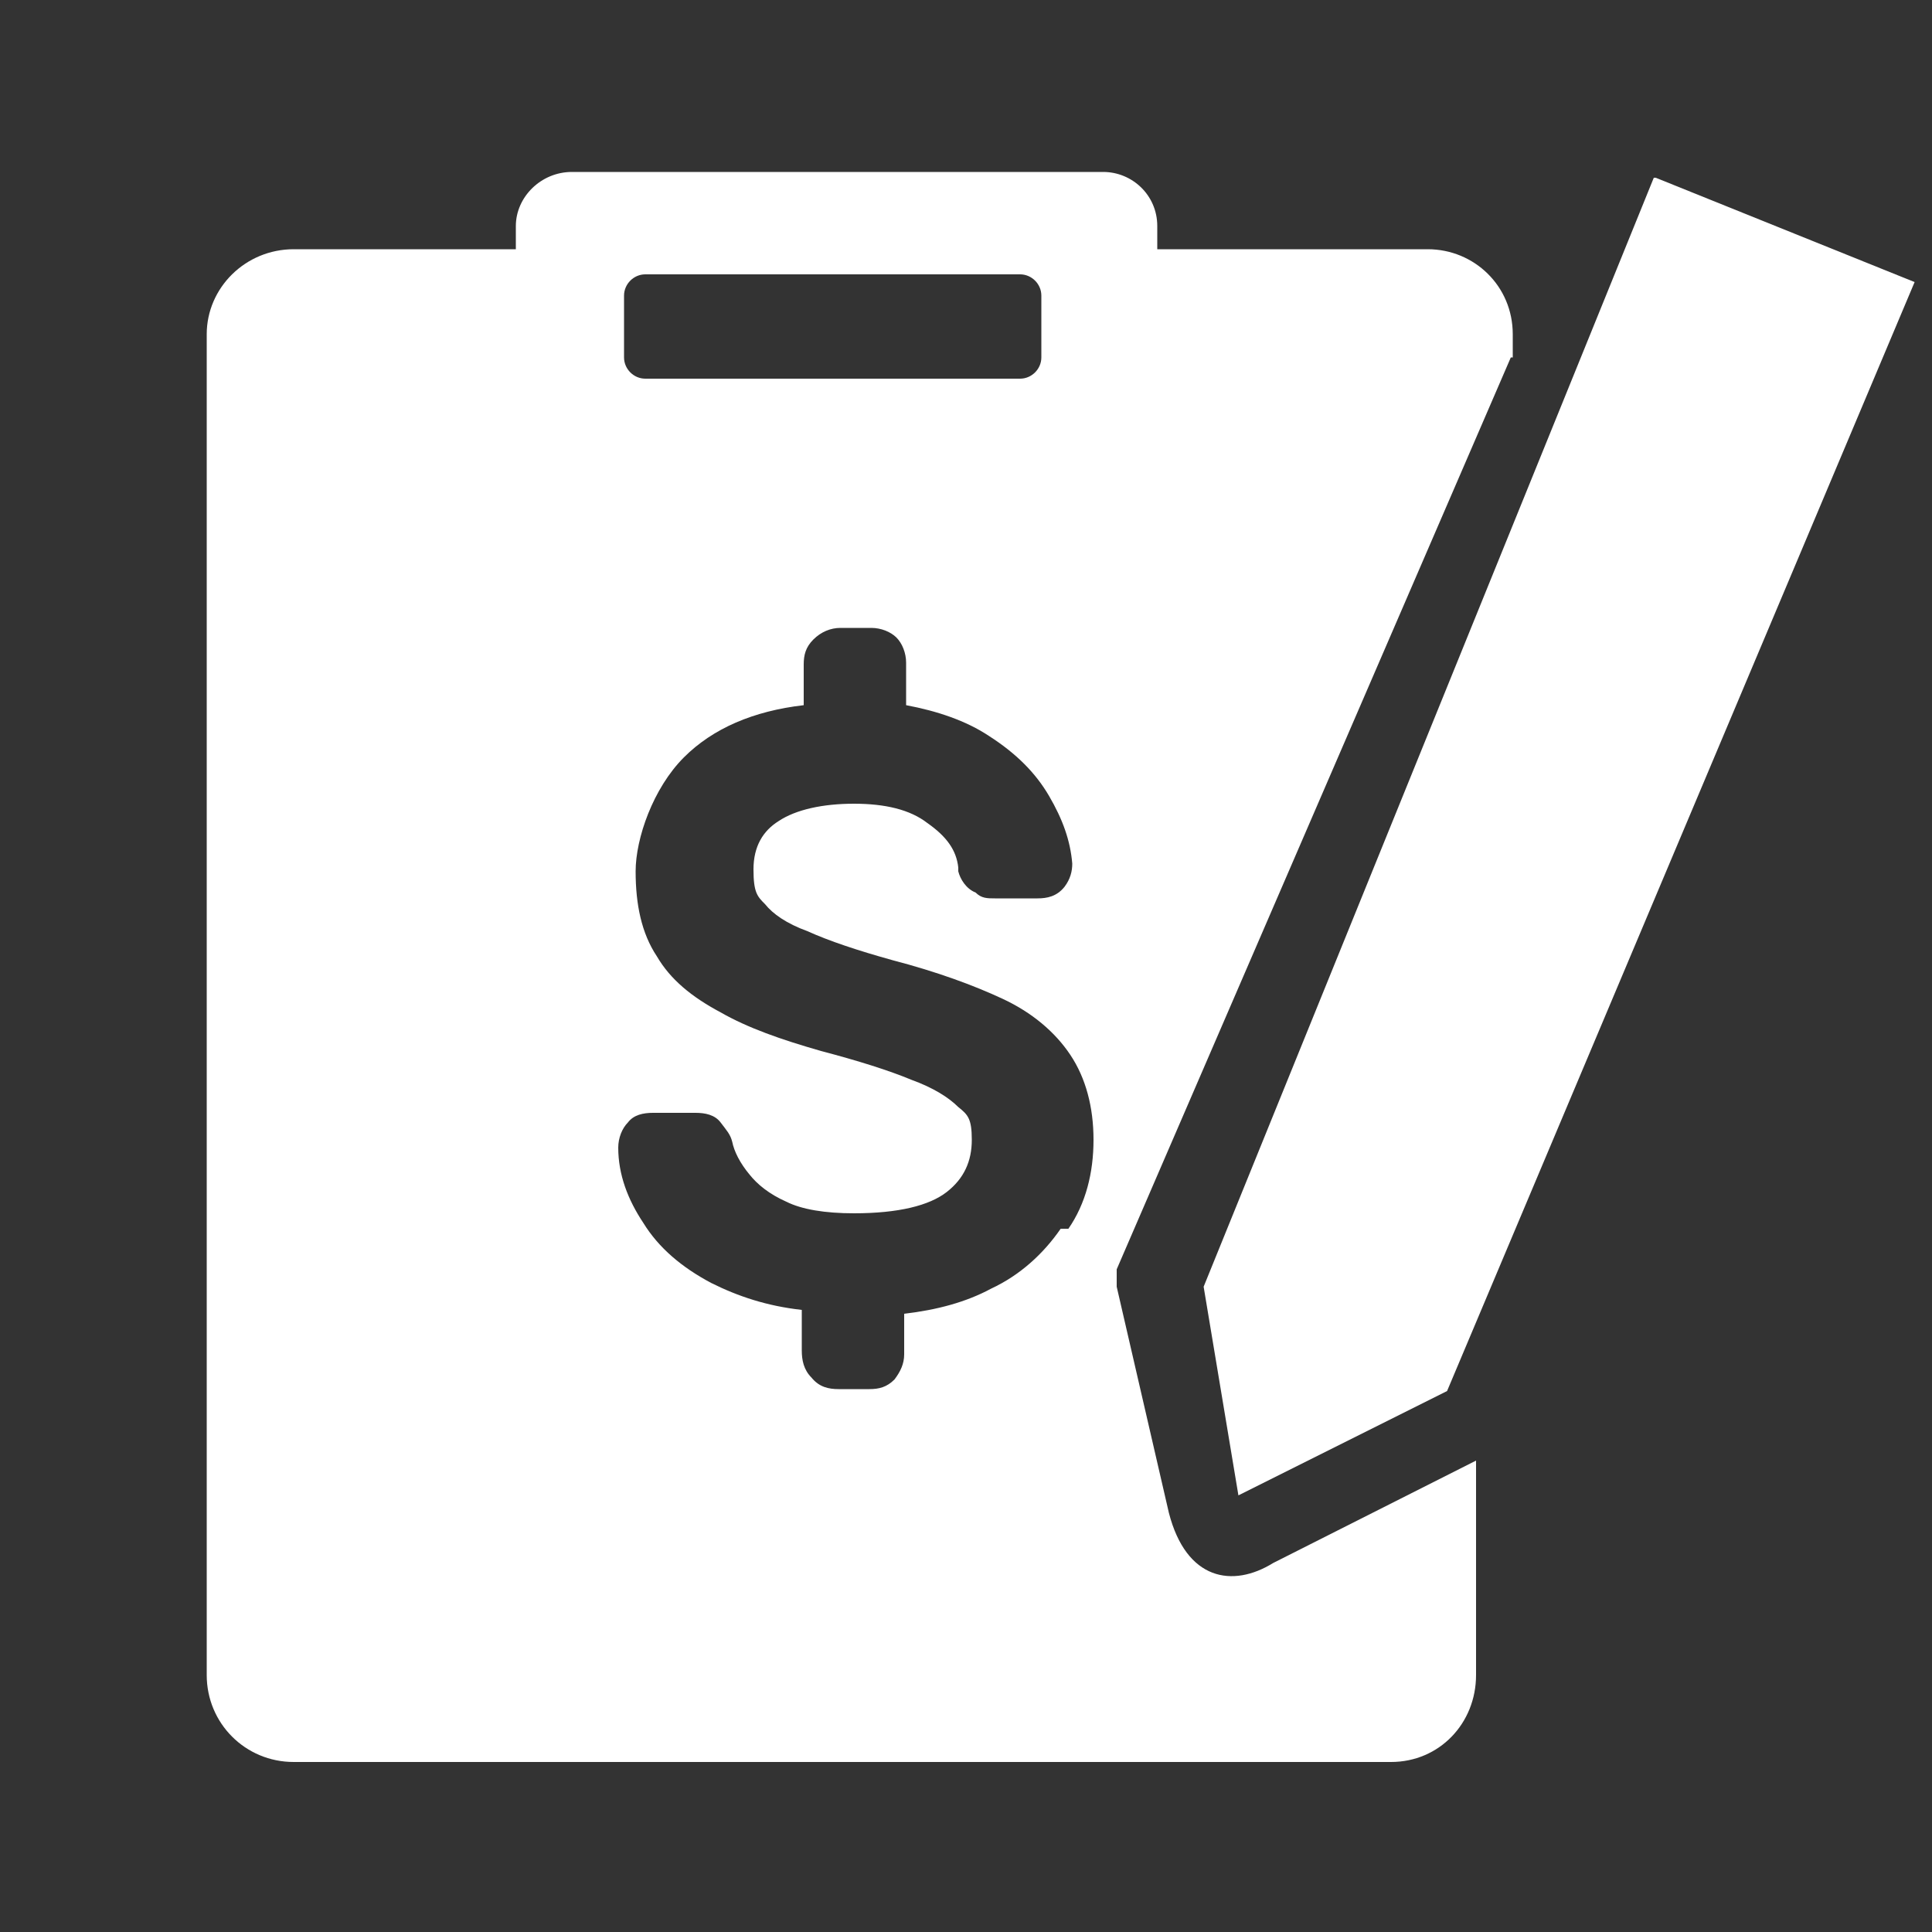 <?xml version="1.0" encoding="UTF-8"?>
<svg id="uuid-e3d24a14-6780-4fc7-8b75-987e10480b46"
     xmlns="http://www.w3.org/2000/svg" class="w-auto h-auto"
     viewBox="0 0 100 100">
	<rect x="0" y="0" width="100" height="100" fill="#333333" stroke="none"/>
	<rect width="100"
	      height="100"
	      style="fill:none; stroke-width:0px;"/>
	<g id="uuid-adce7629-6529-4776-af7a-01ec0e28702a">
		<rect x="32.3"
		      y="14.2"
		      width="21.5"
		      height="5.4"
		      rx="1.1"
		      ry="1.1"
		      style="fill:none; stroke-width:0px;"/>
		<path d="m78.3,18.5v-1.2c0-2.5-2-4.4-4.4-4.4h-14v-1.2c0-1.6-1.3-2.8-2.8-2.8h-27.5c-1.6,0-2.9,1.3-2.9,2.8v1.2h-11.5c-2.5,0-4.5,2-4.5,4.4v69.4c0,2.5,2,4.5,4.5,4.5h56.8c2.5,0,4.4-2,4.4-4.5v-11.1l-10.5,5.3c-2.1,1.3-4.5.9-5.4-2.6l-2.7-11.7c0-.2,0-.3,0-.4,0-.1,0-.2,0-.5l20.4-47.2h0Zm-46-3.2c0-.6.5-1.1,1.1-1.1h19.4c.6,0,1.1.5,1.1,1.1v3.2c0,.6-.5,1.1-1.1,1.1h-19.4c-.6,0-1.1-.5-1.1-1.1v-3.2Zm22.6,48.3c-.9,1.3-2.1,2.4-3.6,3.1-1.3.7-2.8,1.1-4.5,1.3v2.1c0,.5-.2.9-.5,1.3-.4.4-.8.5-1.3.5h-.7s-.9,0-.9,0c-.5,0-1-.1-1.4-.6h0c-.4-.4-.5-.9-.5-1.4v-2.1c-1.8-.2-3.3-.7-4.7-1.4-1.5-.8-2.7-1.8-3.5-3.1-.8-1.2-1.3-2.5-1.3-3.9h0c0-.5.2-1,.5-1.3.3-.4.8-.5,1.3-.5h2.2c.5,0,1,.1,1.3.5s.5.6.6,1c.1.5.4,1.1.9,1.7.4.5,1,1,1.9,1.4.8.4,2,.6,3.5.6,2.3,0,3.9-.4,4.8-1.1.9-.7,1.3-1.6,1.3-2.7s-.2-1.3-.7-1.7c-.5-.5-1.3-1-2.4-1.4-1.2-.5-2.8-1-4.7-1.5-2.1-.6-3.8-1.2-5.2-2-1.5-.8-2.6-1.7-3.3-2.9-.8-1.2-1.1-2.7-1.1-4.4s.9-4.3,2.5-5.9c1.5-1.5,3.6-2.4,6.2-2.7v-2.1c0-.5.1-.9.5-1.3h0c.4-.4.9-.6,1.4-.6h1.6c.5,0,1,.2,1.3.5s.5.8.5,1.3v2.2c1.6.3,3.1.8,4.3,1.6,1.4.9,2.4,1.9,3.1,3.1.7,1.2,1.1,2.3,1.2,3.5h0c0,.4-.1.8-.4,1.2-.4.5-.9.6-1.4.6h-2.2c-.4,0-.7,0-1-.3-.5-.2-.8-.7-.9-1.1h0v-.2c-.1-.9-.6-1.6-1.6-2.3-.9-.7-2.2-1-3.8-1s-3,.3-3.9.9c-.8.5-1.3,1.3-1.3,2.5s.2,1.4.6,1.8c.4.5,1.1,1,2.2,1.4,1.1.5,2.6,1,4.4,1.5,2.3.6,4.2,1.3,5.7,2,1.5.7,2.7,1.7,3.5,2.9.8,1.2,1.2,2.7,1.2,4.4s-.4,3.3-1.3,4.6h0Z"
		      style="fill:#fff; stroke-width:0px;"/>
	</g>
	<g id="uuid-034e0266-5d2e-48d7-9849-2b3ce168fcee">
		<path d="m85.7,9.2l13.4,5.4-24.2,57.4-10.8,5.4-1.8-10.8,23.3-57.4Z"
		      style="fill:#fff; stroke-width:0px;"/>
	</g>
</svg>